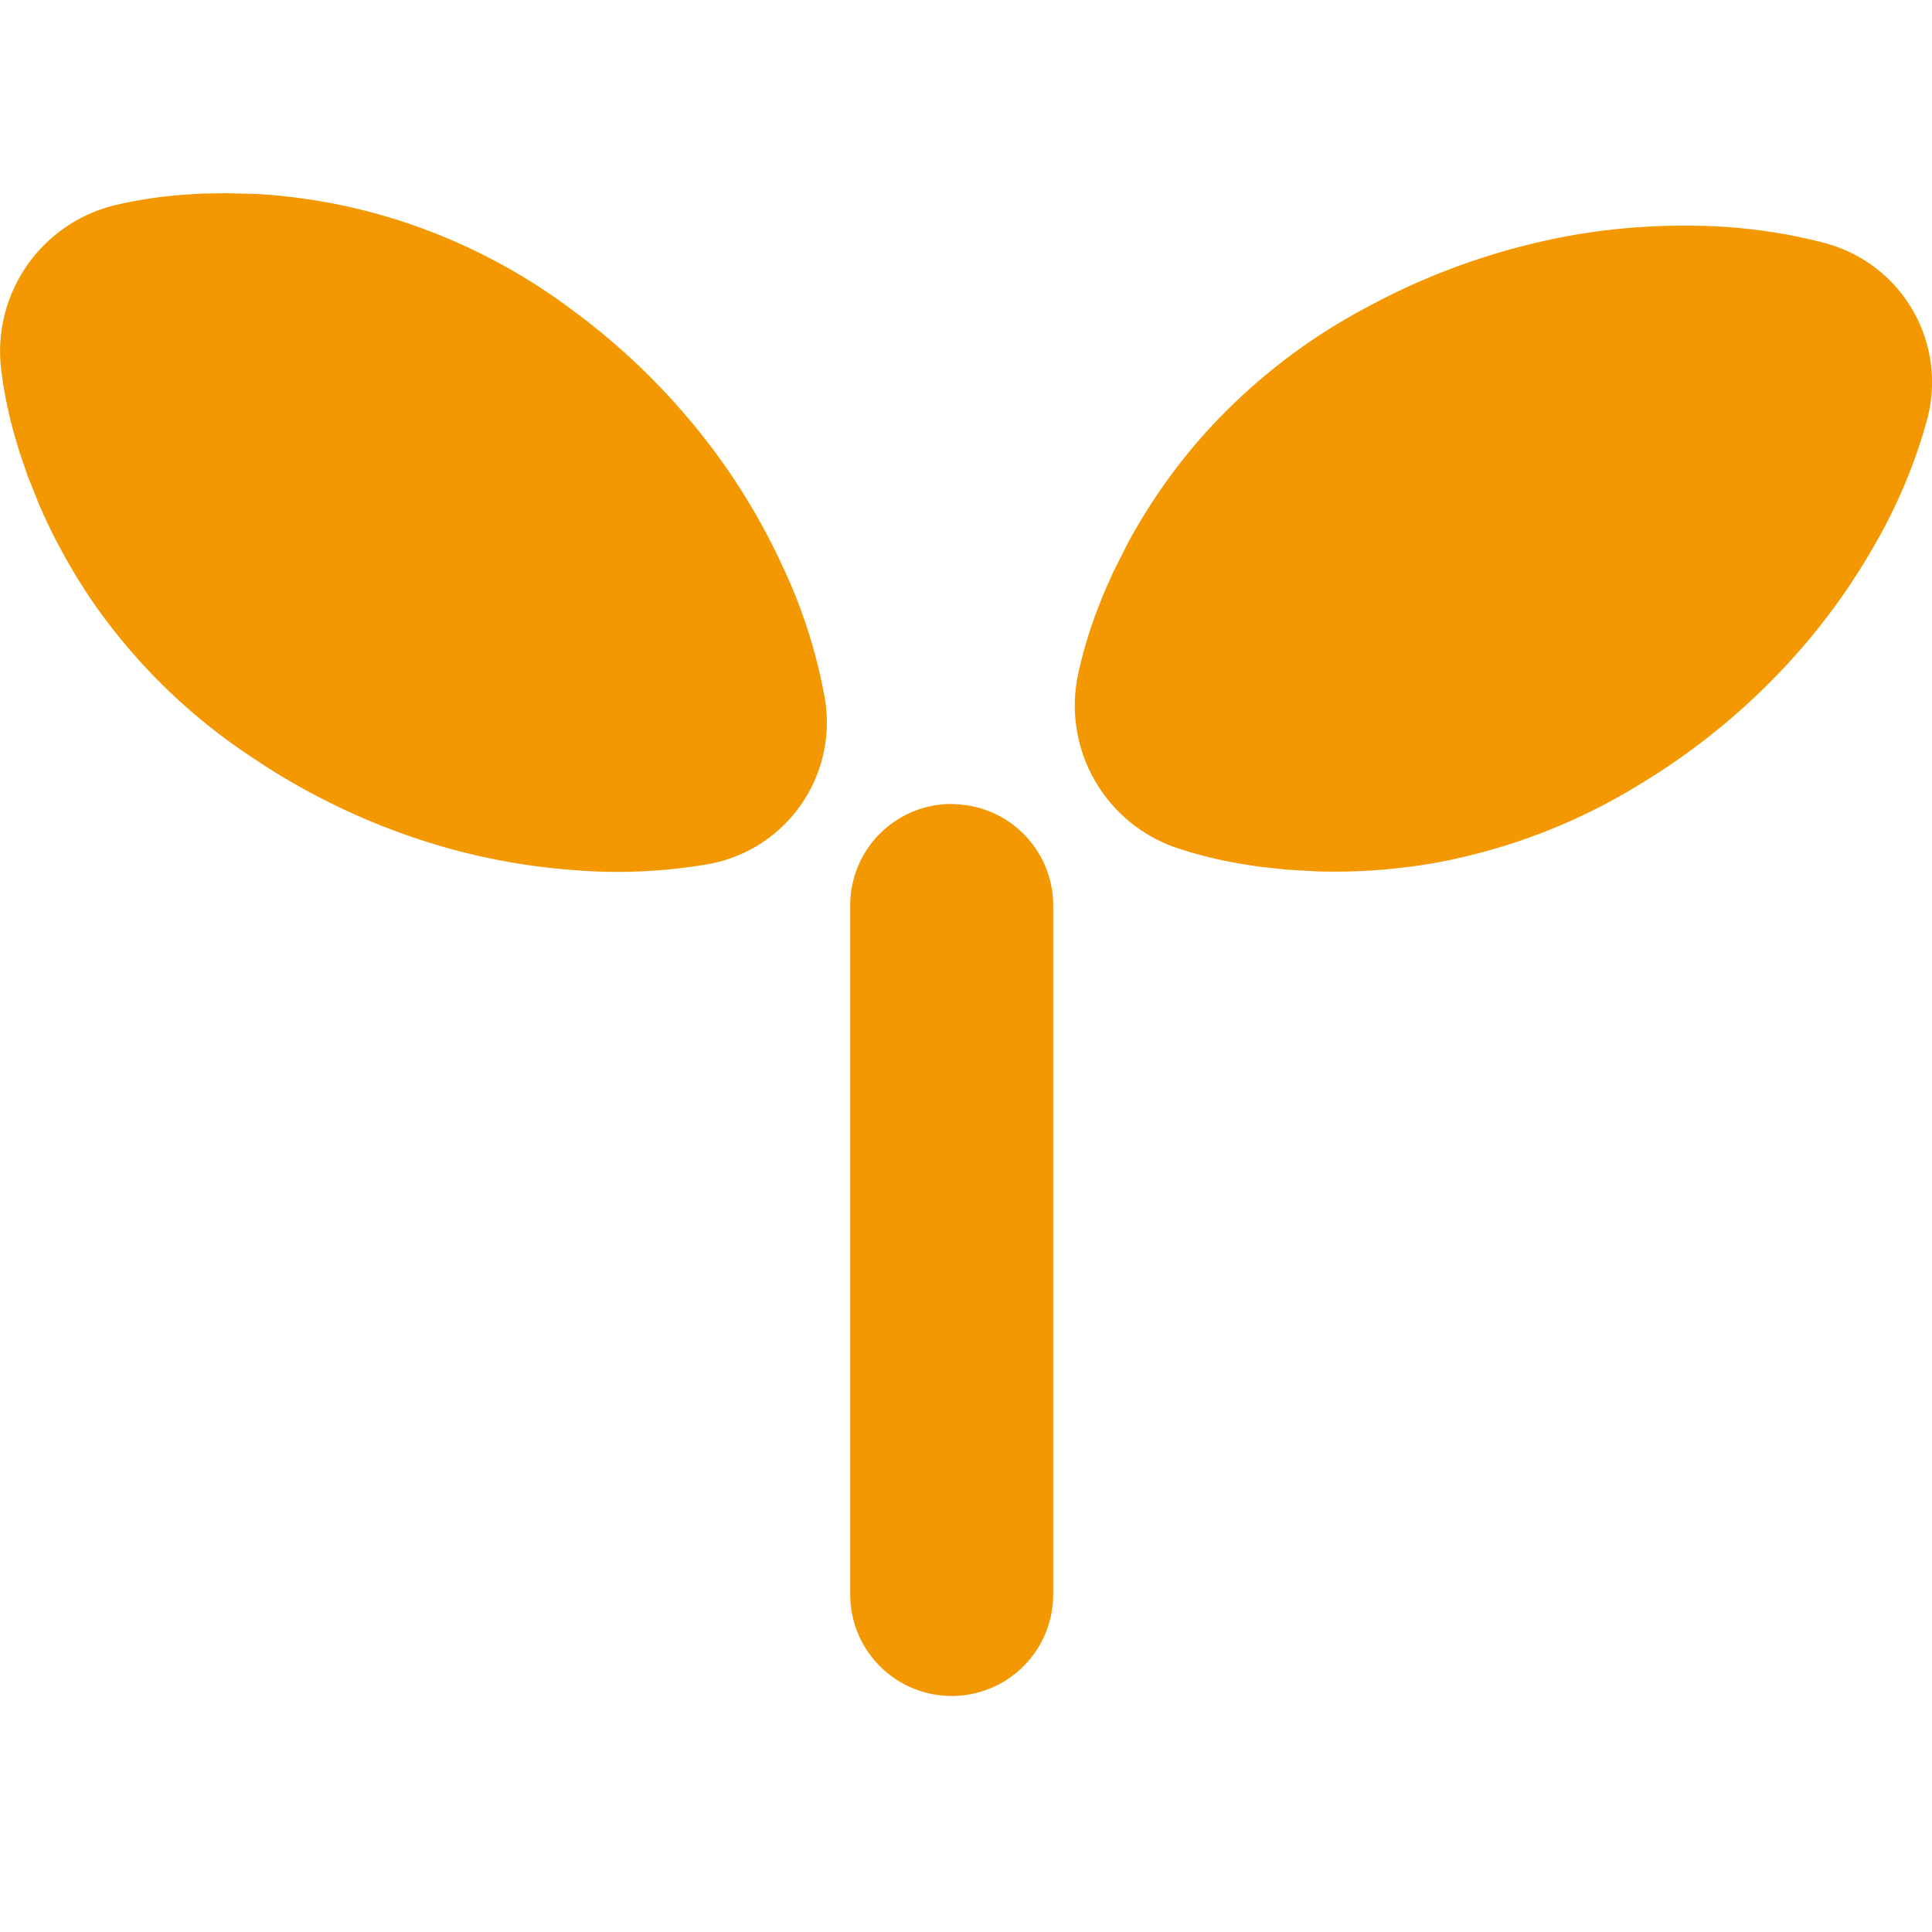 <svg xmlns="http://www.w3.org/2000/svg" width="30" height="30"><defs><clipPath id="a"><path fill="none" d="M0 0h30v23.333H0z" data-name="長方形 332"/></clipPath></defs><path fill="none" d="M0 0h30v30H0z" data-name="長方形 6"/><g fill="#f39800" clip-path="url(#a)" data-name="グループ 809" transform="translate(0 3)"><path d="M14.778 9.484a1.574 1.574 0 0 0-1.576 1.575v10.7a1.576 1.576 0 0 0 3.152 0v-10.7a1.574 1.574 0 0 0-1.576-1.572" data-name="パス 1076"/><path d="M12.171 5.836a10 10 0 0 0-.917-1.607A10.5 10.5 0 0 0 8.867 1.8 9.1 9.1 0 0 0 5.823.312a9 9 0 0 0-1.836-.3L3.486 0c-.175.007-.343 0-.524.018a6.7 6.7 0 0 0-1.134.158A2.337 2.337 0 0 0 .02 2.751a6.7 6.7 0 0 0 .238 1.117c.048.175.109.331.163.5l.185.464a9 9 0 0 0 .908 1.619 9.1 9.1 0 0 0 2.446 2.34 10.5 10.5 0 0 0 3.1 1.408 10 10 0 0 0 1.828.31A8.3 8.3 0 0 0 11 10.418a2.236 2.236 0 0 0 1.808-2.575 8.2 8.2 0 0 0-.636-2.007" data-name="パス 1077"/><path d="M28.351.778a8.3 8.3 0 0 0-2.093-.273 10 10 0 0 0-1.848.149 10.6 10.6 0 0 0-3.214 1.133 9.1 9.1 0 0 0-2.641 2.12 9 9 0 0 0-1.046 1.534l-.225.446c-.068.161-.143.311-.205.481a6.7 6.7 0 0 0-.336 1.092 2.335 2.335 0 0 0 1.576 2.722 6.7 6.7 0 0 0 1.116.257c.179.031.346.041.52.063l.5.029a9 9 0 0 0 1.855-.137 9.2 9.2 0 0 0 3.162-1.221 10.5 10.5 0 0 0 2.59-2.209 10 10 0 0 0 1.056-1.519 8.2 8.2 0 0 0 .81-1.944A2.235 2.235 0 0 0 28.352.779" data-name="パス 1078"/></g></svg>